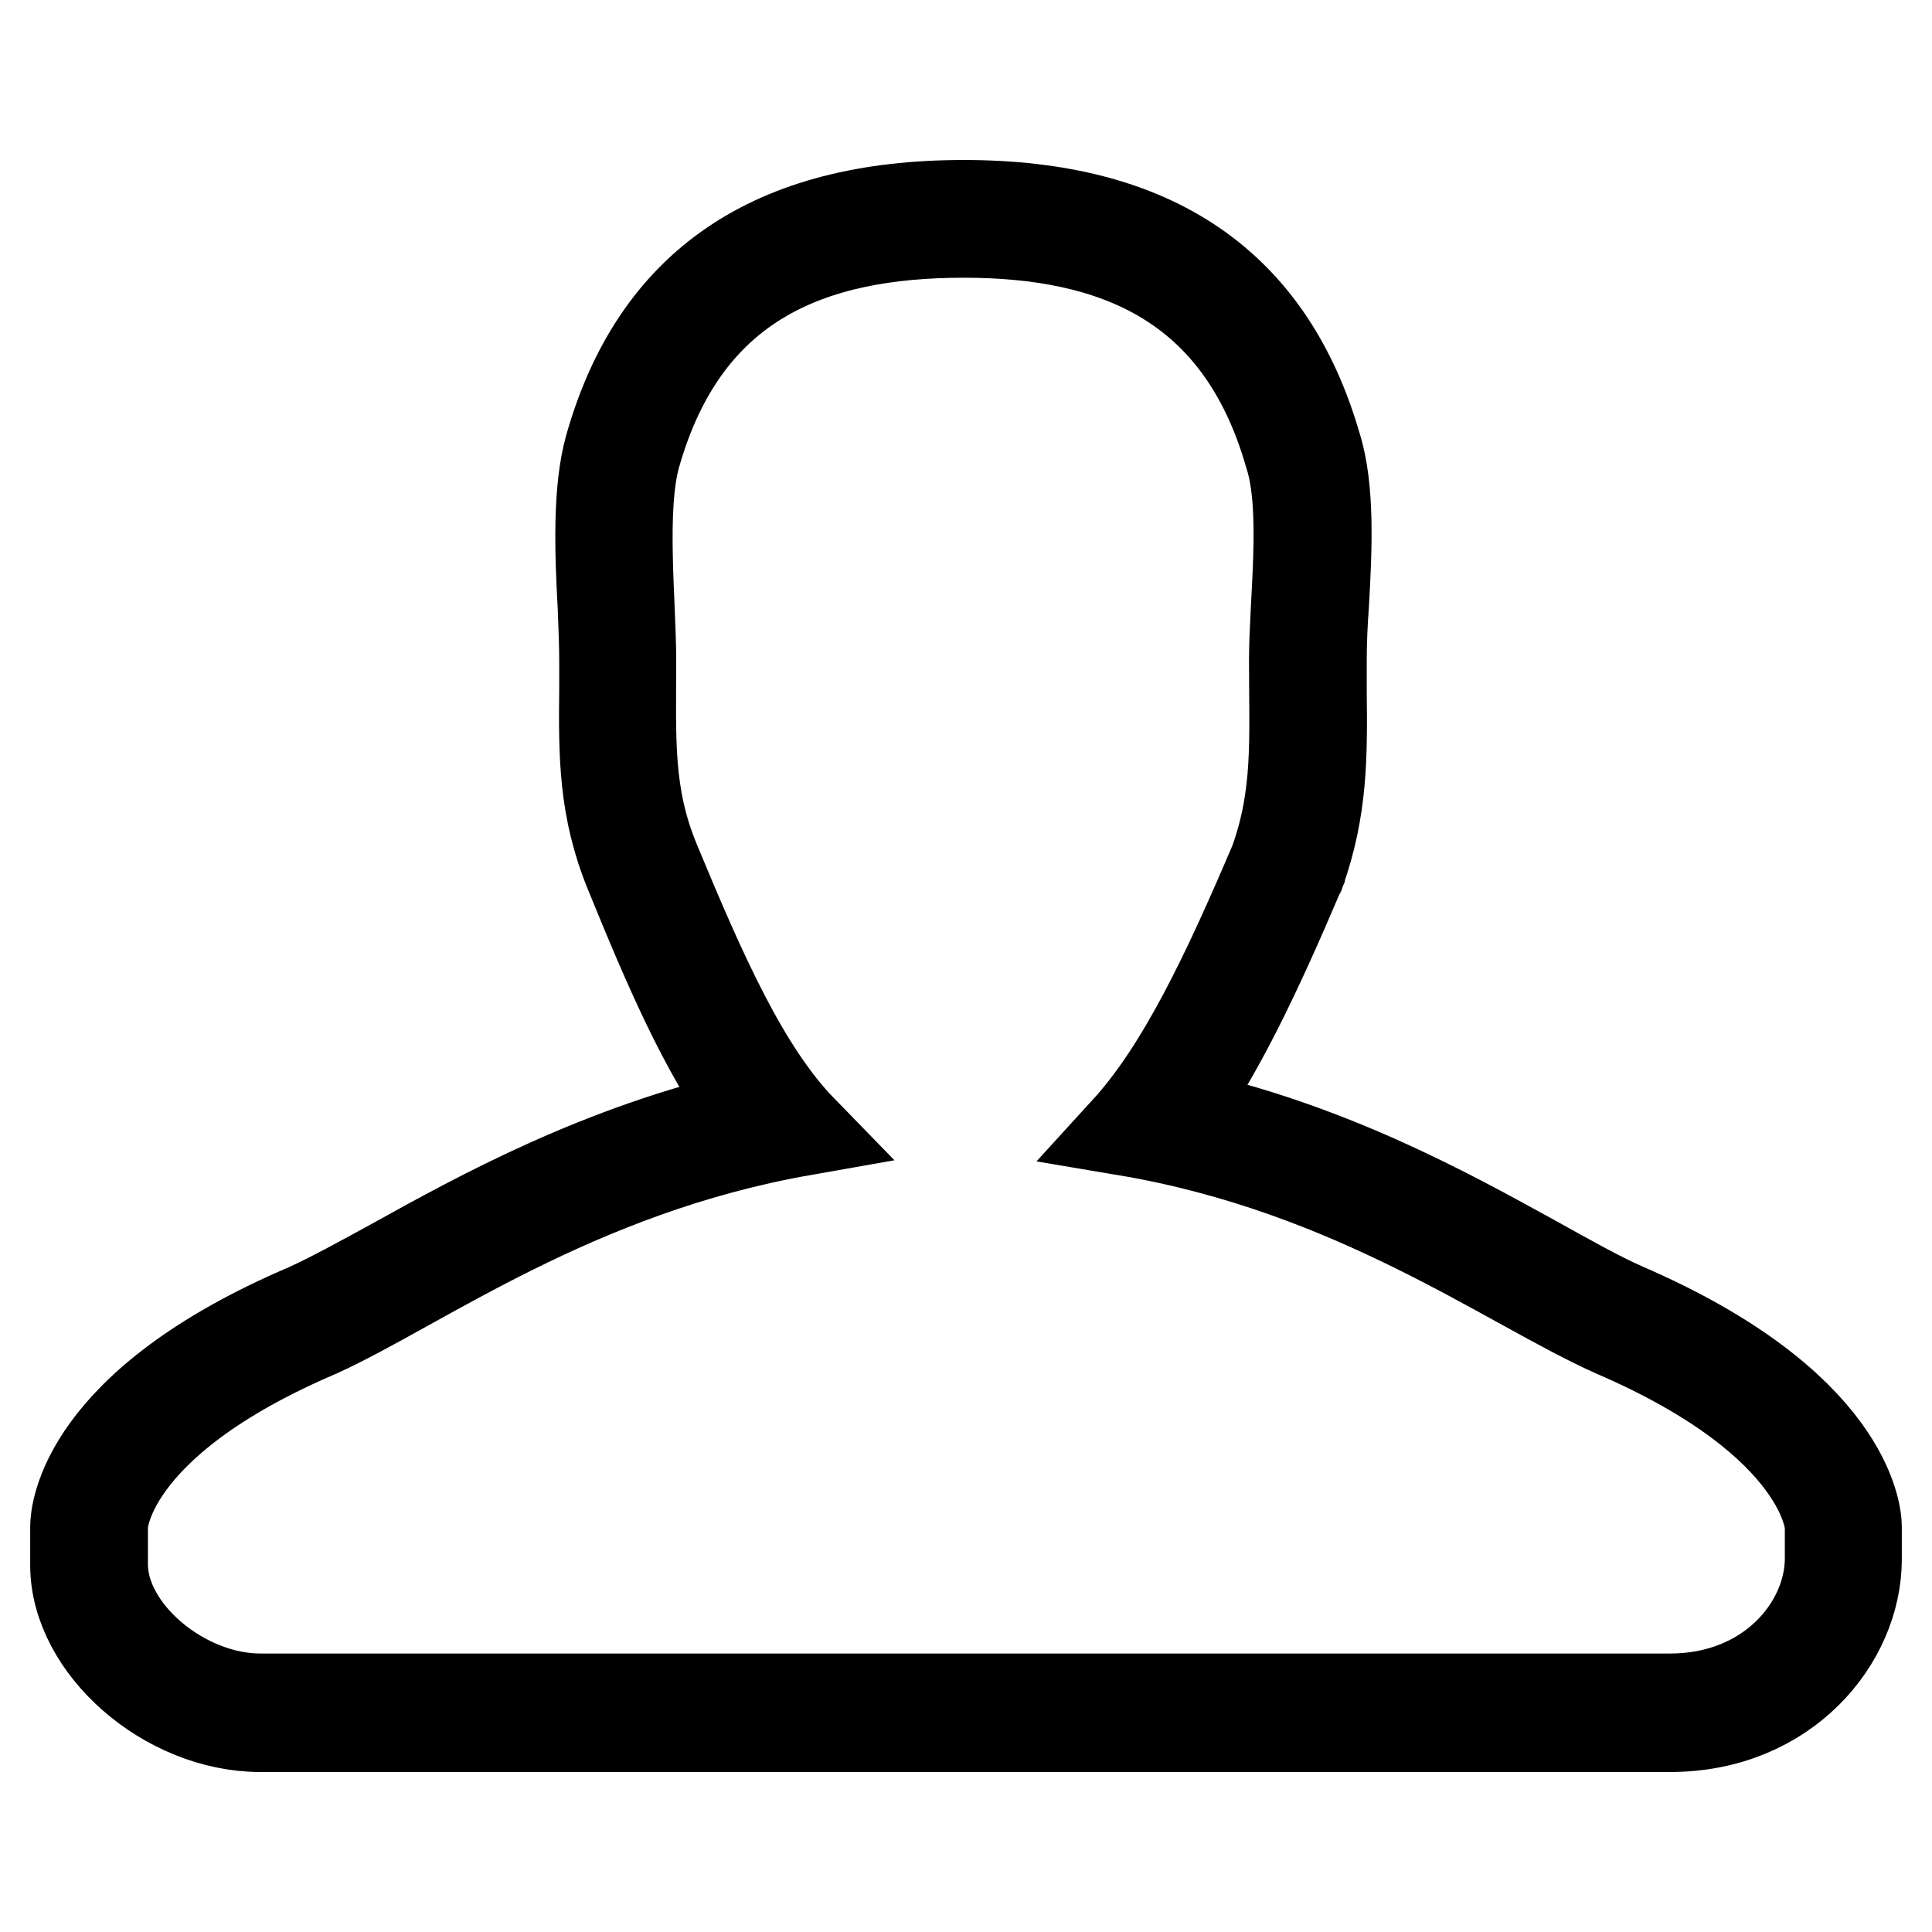 <?xml version="1.0" encoding="utf-8"?>
<!-- Svg Vector Icons : http://www.onlinewebfonts.com/icon -->
<!DOCTYPE svg PUBLIC "-//W3C//DTD SVG 1.1//EN" "http://www.w3.org/Graphics/SVG/1.1/DTD/svg11.dtd">
<svg version="1.1" xmlns="http://www.w3.org/2000/svg" xmlns:xlink="http://www.w3.org/1999/xlink" x="0px" y="0px" viewBox="0 0 256 256" enable-background="new 0 0 256 256" xml:space="preserve">
<g><g><path stroke-width="12" fill-opacity="0" stroke="#000000"  d="M127.7,30.8c19.7,0,36.6,6.4,43.2,29.5c2.3,7.1,0.6,19.3,0.6,27.2c0,10.4,0.6,17.8-2.6,26.7c-6.3,14.8-12.3,27.5-19.7,35.6c30.3,5.1,50.6,20.4,64.7,26.7c28.3,12.2,28.6,25.7,28.6,25.7v4.3c0,8.9-8,18.6-21.2,18.6H34.5c-10.3,0-20.9-8.9-20.9-17.8v-5.1c0,0,0-13.5,28.6-25.7c13.4-6.1,34-21.4,64.1-26.7c-7.7-7.9-13.4-20.9-19.5-35.6c-3.7-8.9-3.2-16.3-3.2-26.7c0-7.6-1.4-20.1,0.6-27.2C90.8,37.1,107.7,30.8,127.7,30.8 M127.7,27.2c-25.4,0-40.8,10.5-46.9,32.1c-1.6,5.7-1.3,13.9-0.9,21.2c0.1,2.6,0.2,5,0.2,7.1c0,1.3,0,2.5,0,3.6c-0.1,8.9-0.1,16,3.4,24.5c4.9,12,9.8,23.6,16.1,32c-20,4.6-35.7,13.2-47.4,19.7c-4.4,2.4-8.2,4.5-11.5,6C10.9,186.1,10,200.7,10,202.3v5.1c0,10.8,12.1,21.4,24.5,21.4h186.8c15.3,0,24.7-11.5,24.7-22.2v-4.3c0-1.7-1.2-16.2-30.8-29c-3.4-1.5-7.3-3.7-11.8-6.2c-11.8-6.5-27.5-15.2-47.7-19.6c5.7-7.8,10.7-18.3,16.5-31.9c0-0.1,0-0.1,0.1-0.2c2.9-8.3,2.9-15.1,2.8-23.8c0-1.3,0-2.7,0-4.2c0-2.1,0.1-4.7,0.3-7.4c0.4-7.1,0.8-15.2-1-20.9C168.2,37.7,152.9,27.2,127.7,27.2L127.7,27.2z"/></g></g>
</svg>